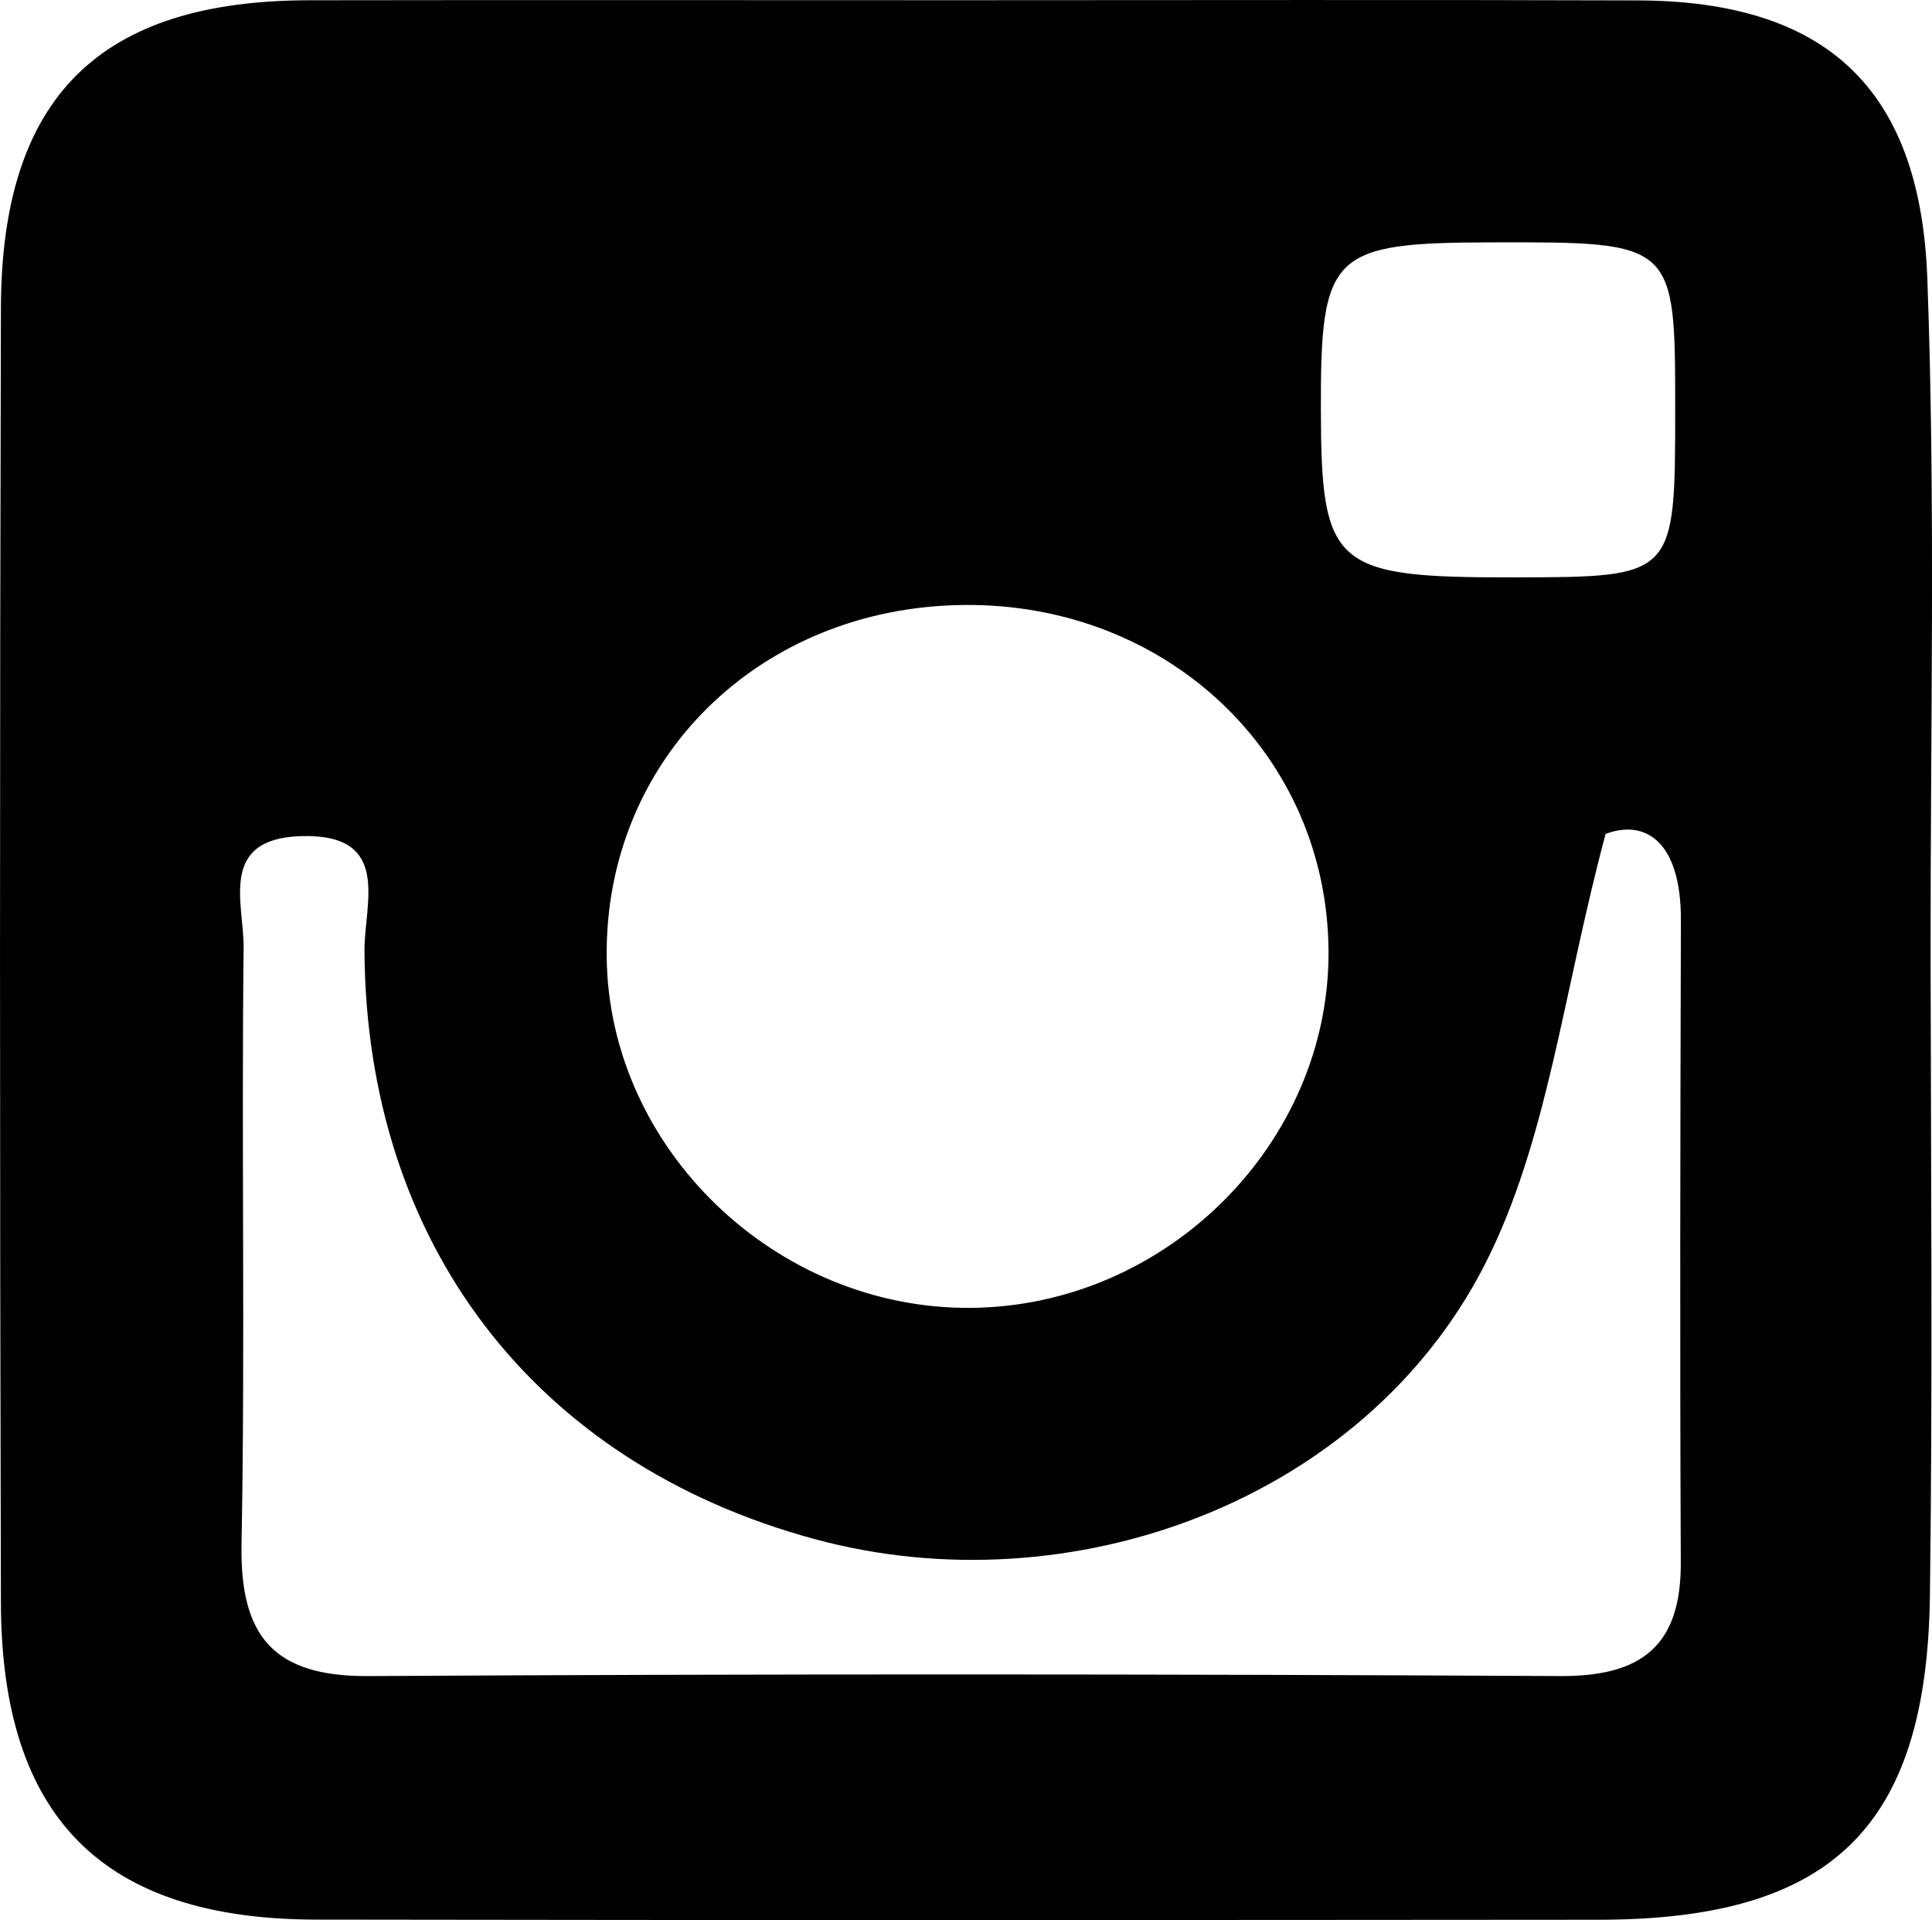<?xml version="1.0" encoding="utf-8"?>
<!-- Generator: Adobe Illustrator 16.0.0, SVG Export Plug-In . SVG Version: 6.00 Build 0)  -->
<!DOCTYPE svg PUBLIC "-//W3C//DTD SVG 1.1//EN" "http://www.w3.org/Graphics/SVG/1.1/DTD/svg11.dtd">
<svg version="1.1" id="twitter_ico_svg" xmlns="http://www.w3.org/2000/svg" xmlns:xlink="http://www.w3.org/1999/xlink" x="0px"
	 y="0px" width="86.197px" height="85.648px" viewBox="21.317 22.197 86.197 85.648"
	 enable-background="new 21.317 22.197 86.197 85.648" xml:space="preserve">
<g>
	<path d="M35.42,107.825c19.081,0.031,38.16,0.021,57.24,0.006c10.361-0.008,14.624-4.107,14.761-14.456
		c0.125-9.54,0.043-19.081,0.03-28.619c-0.01-10.052,0.223-20.111-0.146-30.149c-0.316-8.555-4.605-12.365-12.924-12.392
		c-10.051-0.033-20.103-0.009-30.153-0.009c-9.71,0-19.422-0.013-29.131,0.003c-9.343,0.016-13.714,4.317-13.74,13.729
		c-0.053,19.25-0.052,38.5,0,57.75C21.382,103.287,25.913,107.81,35.42,107.825z M87.868,33.008c8.19-0.019,8.19-0.019,8.188,7.472
		c-0.002,7.46-0.002,7.46-7.174,7.472c-8.082,0.014-8.62-0.454-8.634-7.507C80.234,33.491,80.716,33.023,87.868,33.008z
		 M64.339,49.183c9.074-0.08,16.193,6.68,16.251,15.43c0.056,8.579-7.233,15.854-15.958,15.924
		c-8.709,0.072-16.165-7.117-16.247-15.662C48.3,56.058,55.209,49.263,64.339,49.183z M34.728,59.495
		c4.109-0.133,2.837,3.008,2.85,5.12c0.081,13.012,7.558,22.841,20.084,26.236c11.425,3.099,24.511-1.711,29.895-12.236
		c2.815-5.508,3.487-12.114,5.395-19.22c1.758-0.659,3.371,0.311,3.359,3.856c-0.028,9.549-0.048,19.098-0.005,28.647
		c0.017,3.698-1.73,5.083-5.372,5.063c-17.733-0.092-35.468-0.101-53.202,0.001c-4.233,0.024-5.716-1.801-5.639-5.895
		c0.165-8.864-0.007-17.734,0.093-26.6C32.207,62.523,31.042,59.614,34.728,59.495z"/>
</g>
</svg>
